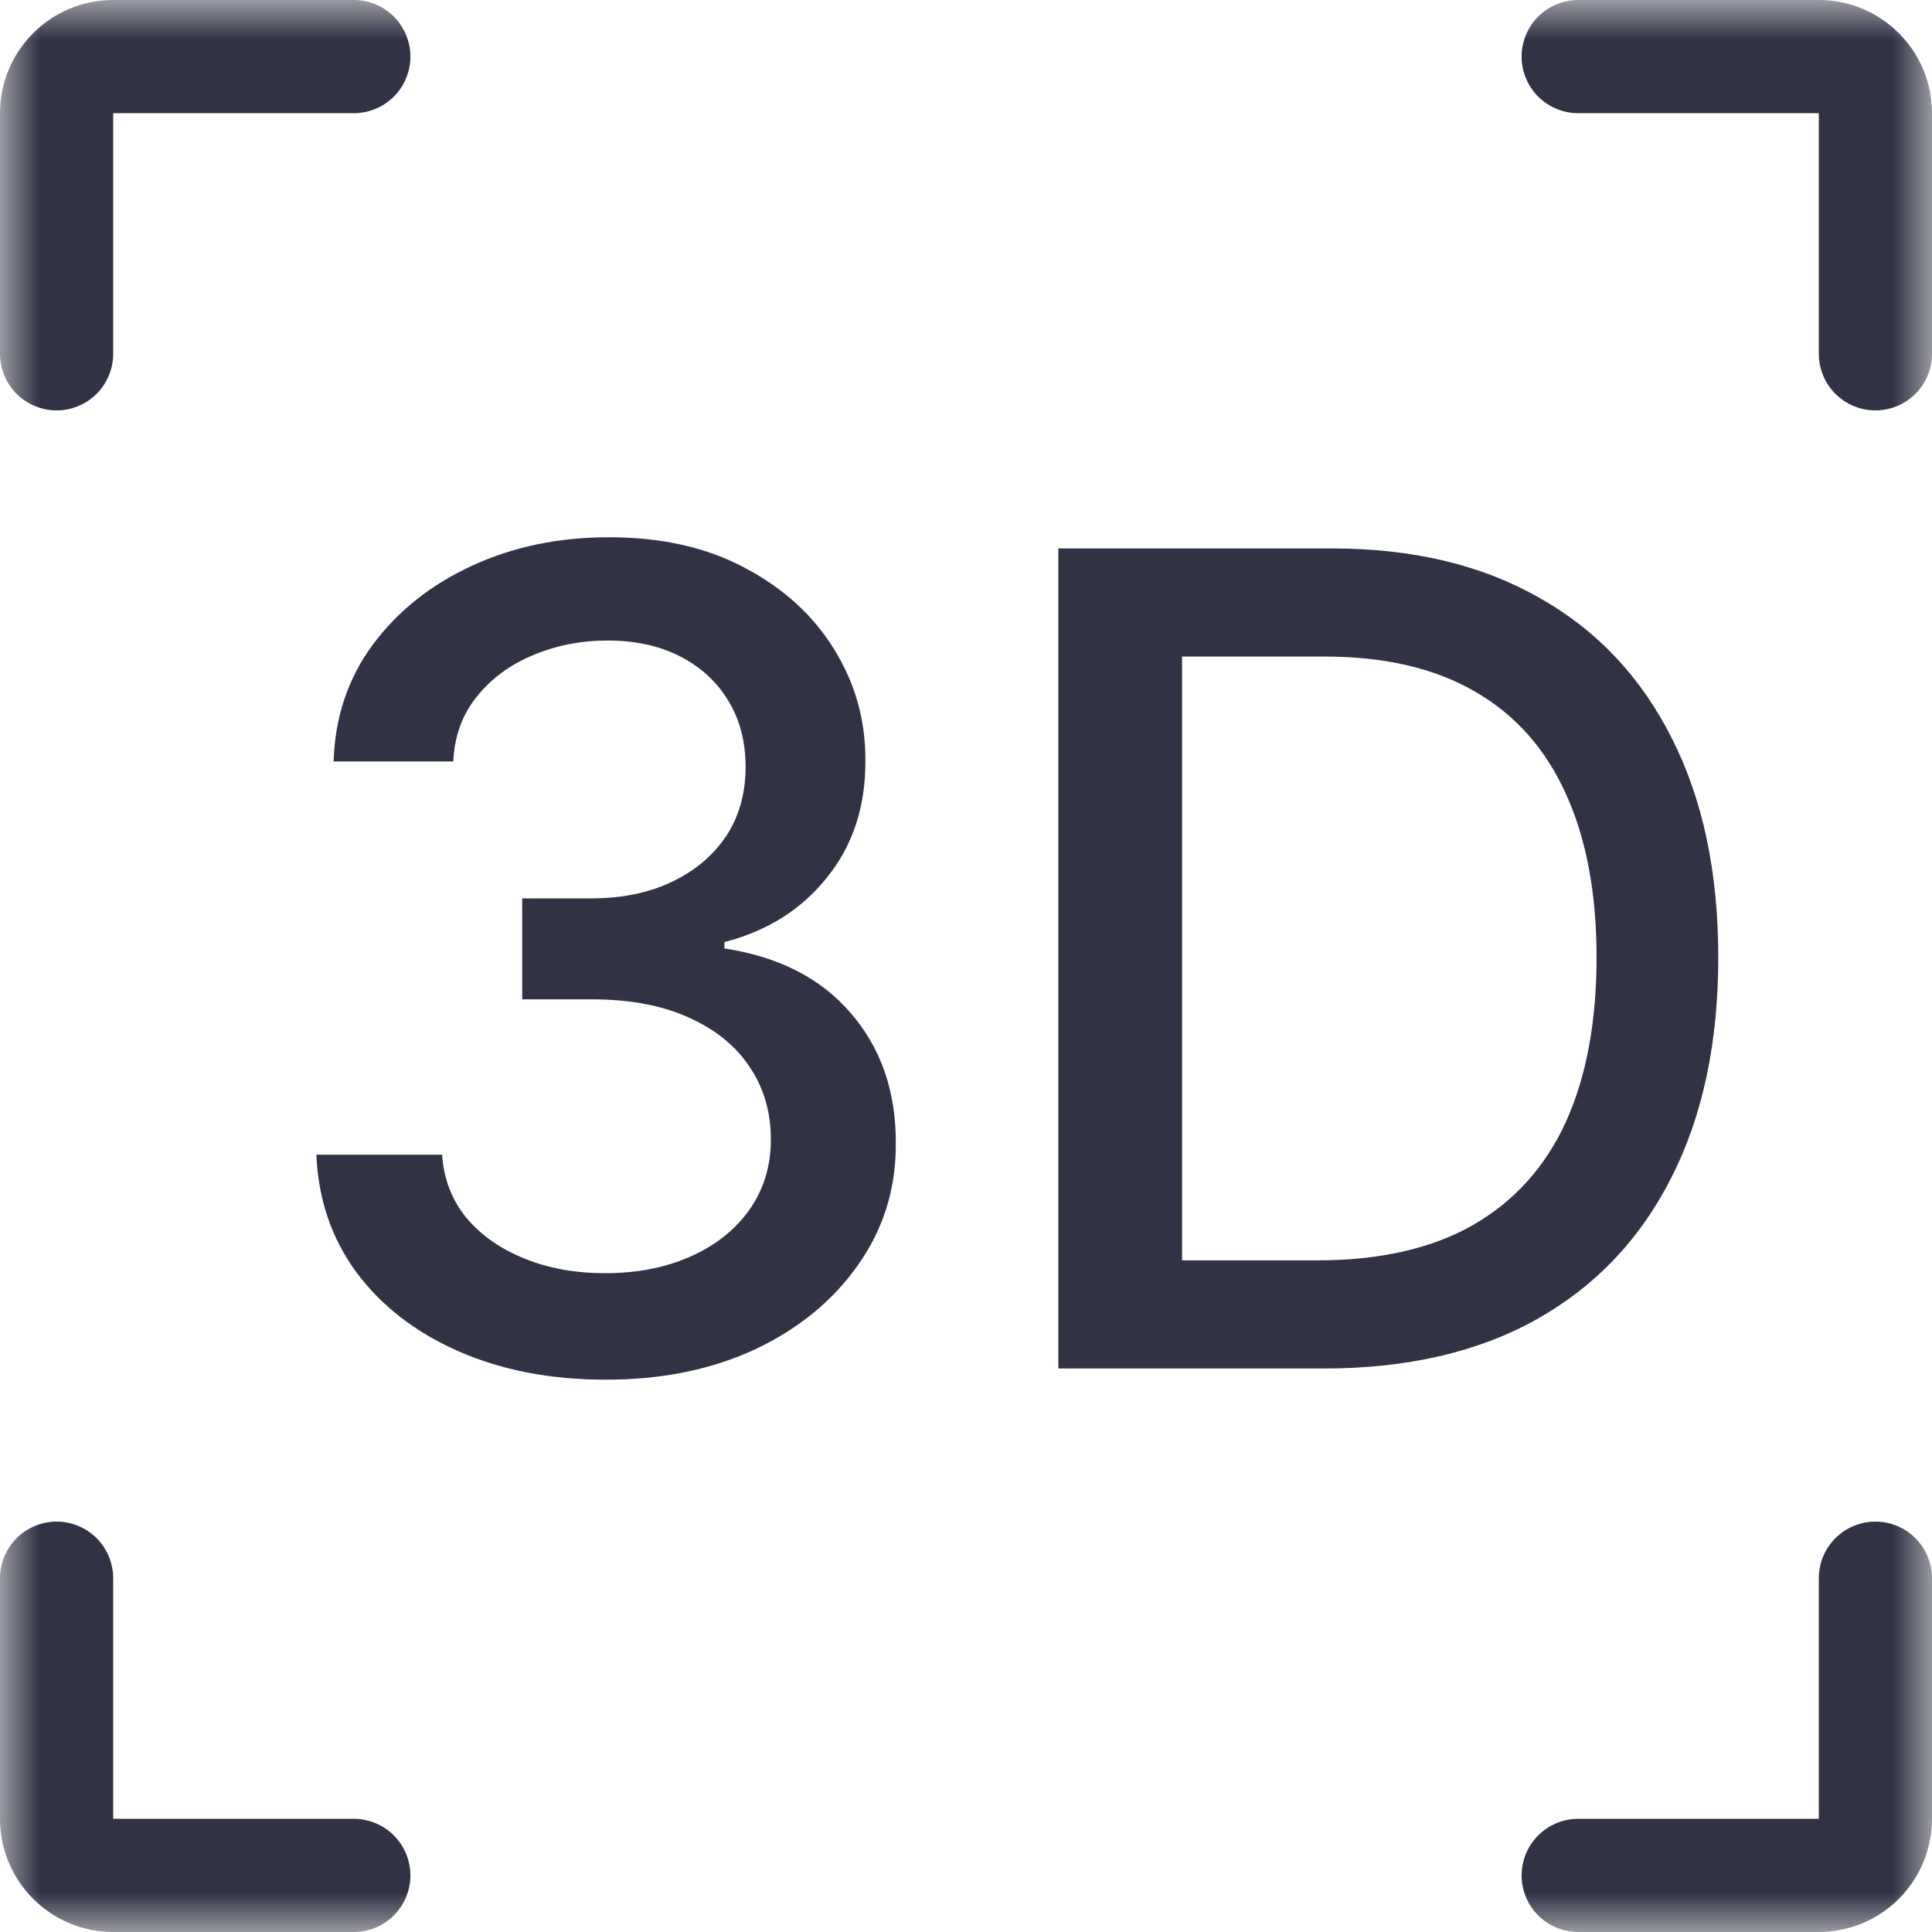 <?xml version="1.0" encoding="UTF-8"?> <svg xmlns="http://www.w3.org/2000/svg" width="24" height="24" viewBox="0 0 24 24" fill="none"><g clip-path="url(#clip0_173_61413)"><mask id="mask0_173_61413" style="mask-type:luminance" maskUnits="userSpaceOnUse" x="0" y="0" width="24" height="24"><path d="M0 1.90735e-06H24V24H0V1.90735e-06Z" fill="white"></path></mask><g mask="url(#mask0_173_61413)"><path d="M0.703 4.395V1.406C0.703 1.018 1.018 0.703 1.406 0.703H4.395" stroke="#313345" stroke-width="1.406" stroke-miterlimit="10" stroke-linecap="round" stroke-linejoin="round"></path><path d="M23.297 4.395V1.406C23.297 1.018 22.982 0.703 22.593 0.703H19.605" stroke="#313345" stroke-width="1.406" stroke-miterlimit="10" stroke-linecap="round" stroke-linejoin="round"></path><path d="M23.297 19.605V22.594C23.297 22.982 22.982 23.297 22.593 23.297H19.605" stroke="#313345" stroke-width="1.406" stroke-miterlimit="10" stroke-linecap="round" stroke-linejoin="round"></path><path d="M7.527 17.139C6.843 17.139 6.233 17.022 5.696 16.786C5.162 16.551 4.739 16.224 4.428 15.806C4.119 15.385 3.953 14.898 3.93 14.344H5.492C5.512 14.646 5.613 14.908 5.795 15.13C5.981 15.349 6.223 15.518 6.522 15.637C6.82 15.757 7.152 15.816 7.517 15.816C7.918 15.816 8.273 15.746 8.581 15.607C8.893 15.468 9.136 15.274 9.312 15.025C9.488 14.773 9.576 14.483 9.576 14.155C9.576 13.813 9.488 13.513 9.312 13.254C9.14 12.992 8.886 12.787 8.551 12.638C8.22 12.488 7.818 12.414 7.347 12.414H6.487V11.16H7.347C7.725 11.16 8.057 11.092 8.342 10.956C8.631 10.82 8.856 10.631 9.019 10.389C9.181 10.144 9.262 9.857 9.262 9.529C9.262 9.214 9.191 8.94 9.049 8.708C8.909 8.473 8.71 8.289 8.452 8.156C8.196 8.023 7.895 7.957 7.546 7.957C7.215 7.957 6.905 8.018 6.616 8.141C6.331 8.26 6.099 8.433 5.92 8.658C5.741 8.88 5.645 9.147 5.631 9.459H4.144C4.161 8.909 4.323 8.425 4.632 8.007C4.943 7.589 5.354 7.262 5.865 7.027C6.376 6.791 6.943 6.674 7.566 6.674C8.22 6.674 8.783 6.801 9.258 7.057C9.735 7.309 10.103 7.645 10.362 8.066C10.624 8.488 10.753 8.948 10.75 9.449C10.753 10.02 10.594 10.504 10.272 10.902C9.954 11.3 9.529 11.566 8.999 11.703V11.782C9.675 11.885 10.199 12.153 10.571 12.588C10.945 13.022 11.131 13.561 11.128 14.204C11.131 14.765 10.975 15.267 10.66 15.712C10.348 16.156 9.922 16.506 9.382 16.761C8.841 17.013 8.223 17.139 7.527 17.139ZM16.445 17H13.147V6.813H16.55C17.548 6.813 18.405 7.017 19.121 7.425C19.838 7.829 20.386 8.411 20.768 9.171C21.152 9.927 21.345 10.834 21.345 11.892C21.345 12.953 21.151 13.865 20.763 14.627C20.378 15.39 19.821 15.977 19.091 16.388C18.362 16.796 17.48 17 16.445 17ZM14.684 15.657H16.361C17.137 15.657 17.782 15.511 18.296 15.219C18.81 14.924 19.194 14.498 19.45 13.941C19.705 13.38 19.833 12.697 19.833 11.892C19.833 11.092 19.705 10.414 19.45 9.857C19.198 9.3 18.821 8.877 18.32 8.589C17.82 8.3 17.198 8.156 16.455 8.156H14.684V15.657Z" fill="#313345"></path><path d="M0.703 19.605V22.594C0.703 22.982 1.018 23.297 1.406 23.297H4.395" stroke="#313345" stroke-width="1.406" stroke-miterlimit="10" stroke-linecap="round" stroke-linejoin="round"></path></g></g><defs><clipPath id="clip0_173_61413"><rect width="24" height="24" fill="white"></rect></clipPath></defs></svg> 